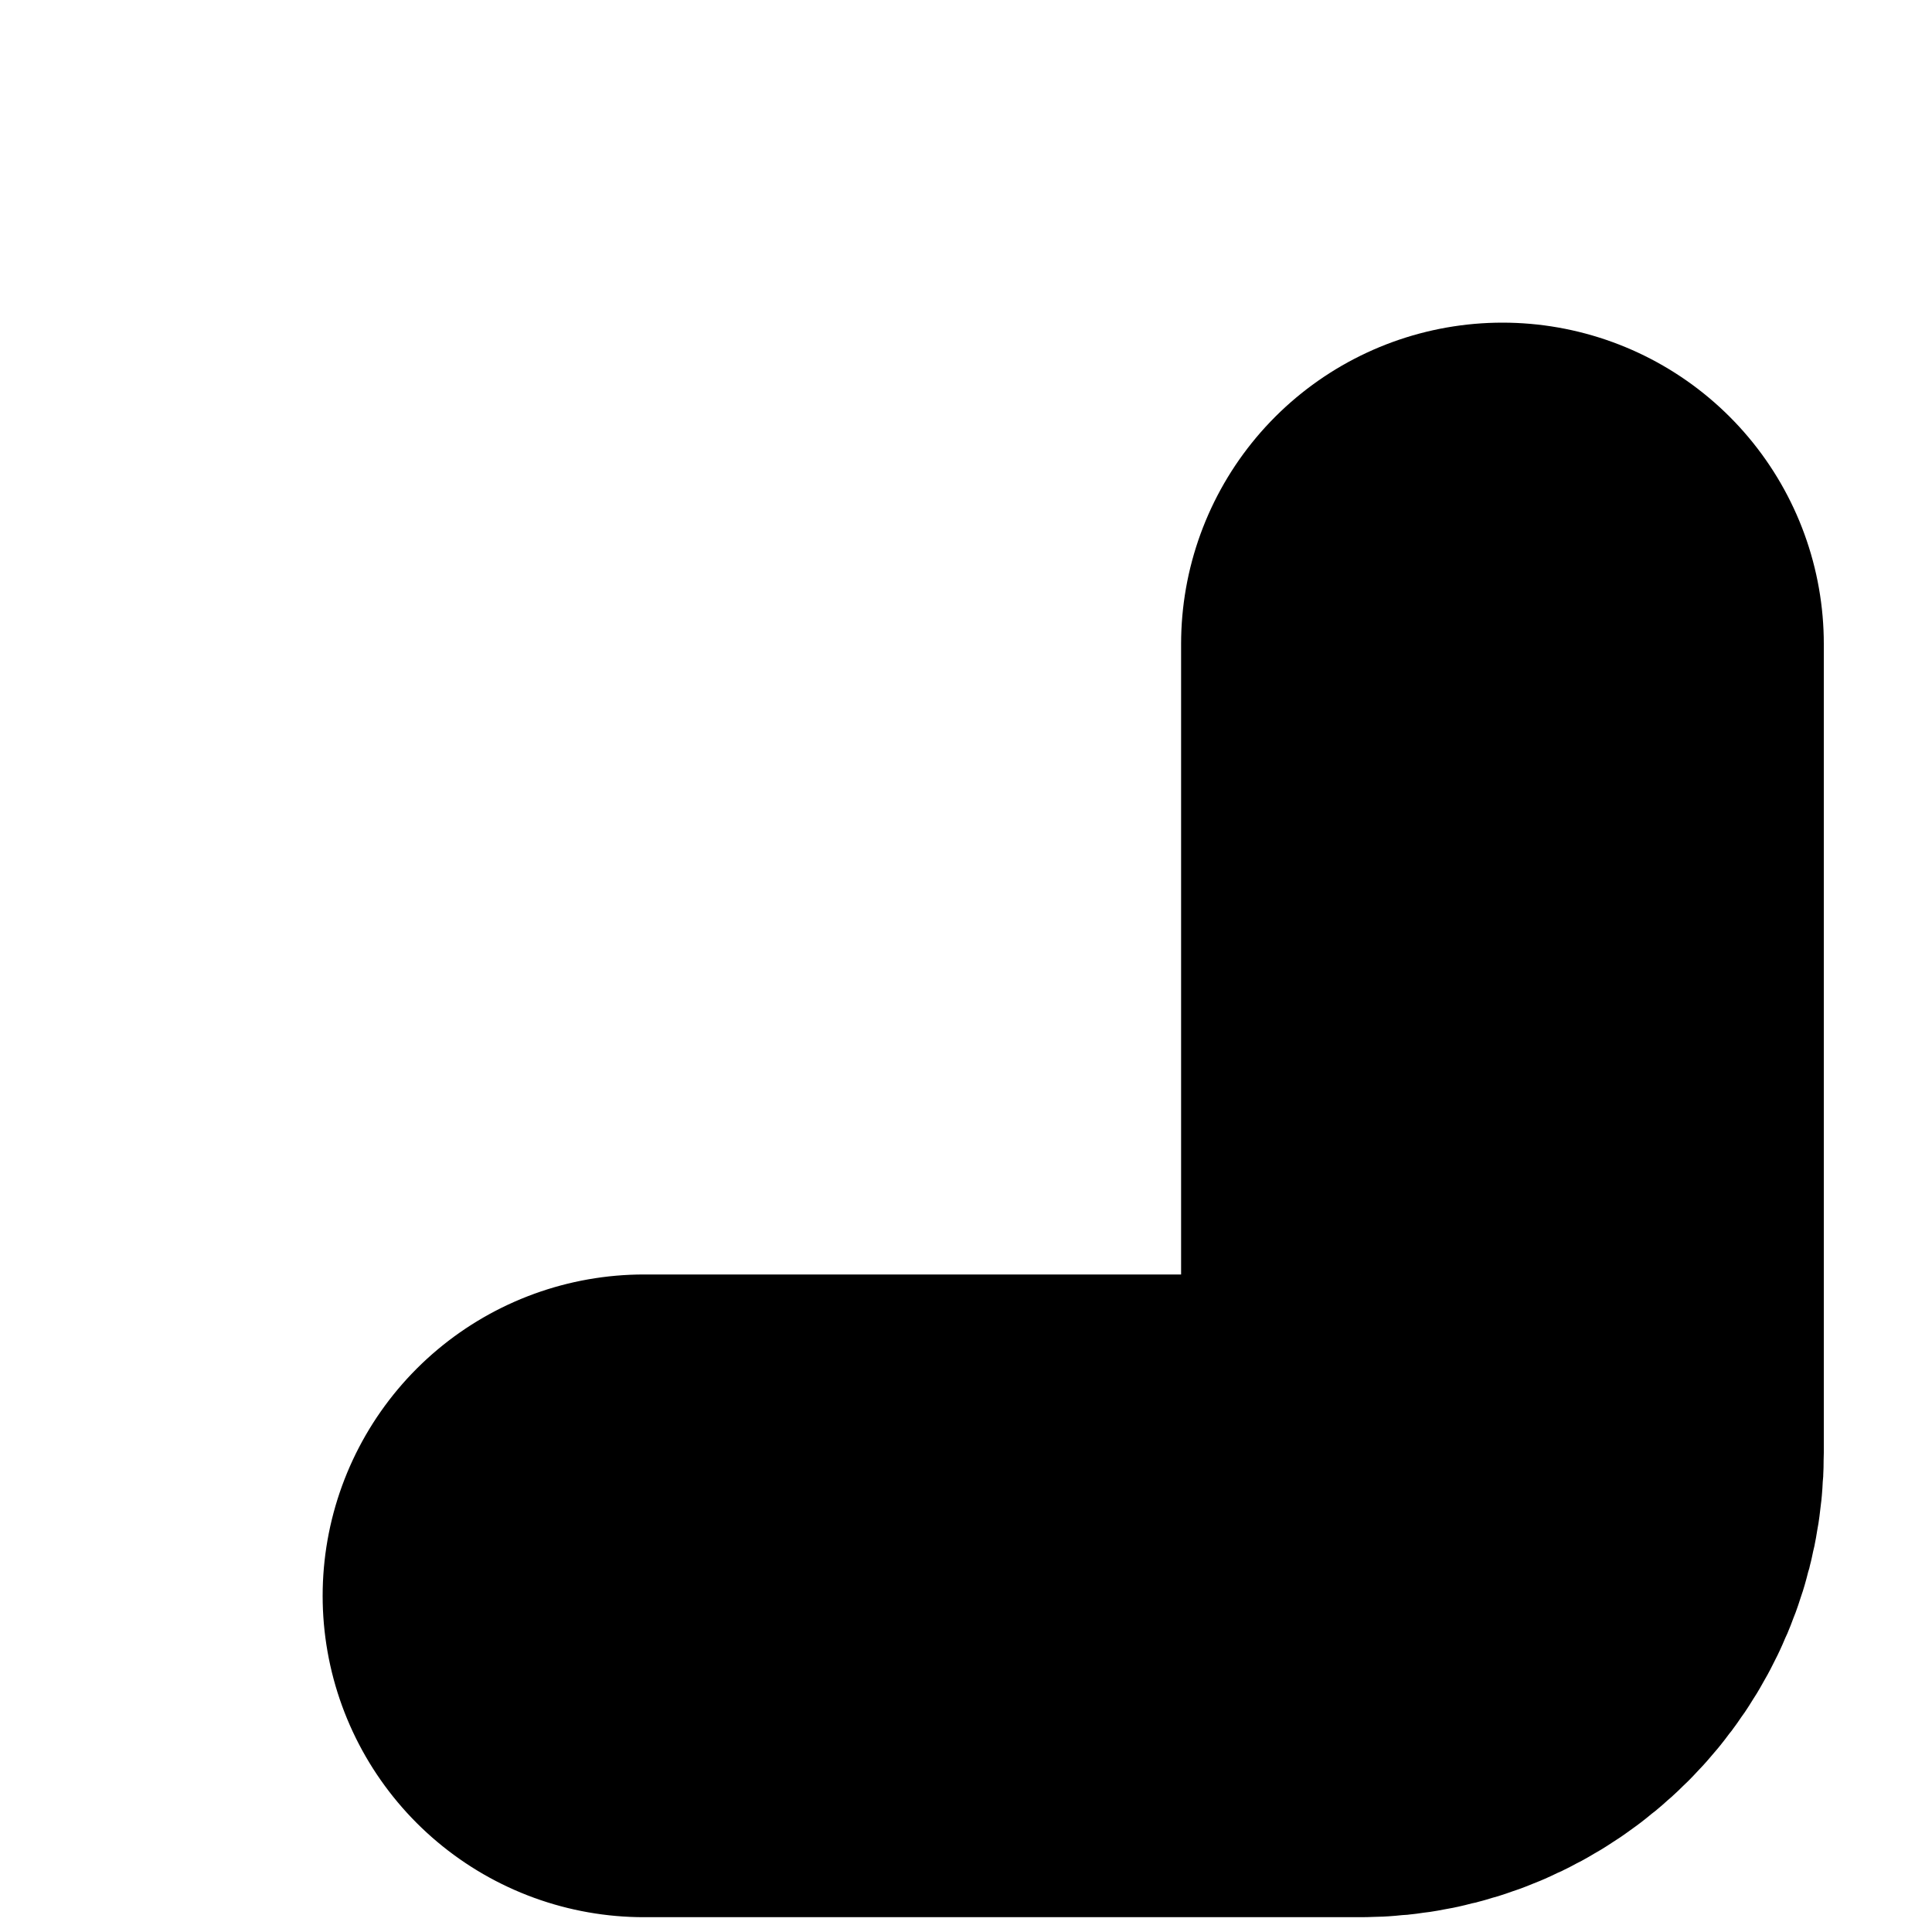 <?xml version="1.0" encoding="utf-8"?>
<svg xmlns="http://www.w3.org/2000/svg" fill="none" height="100%" overflow="visible" preserveAspectRatio="none" style="display: block;" viewBox="0 0 3 3" width="100%">
<path d="M1 2.478H2.112C2.234 2.478 2.333 2.379 2.333 2.256V1" id="Vector" stroke="black" stroke-linecap="round" stroke-width="0.998"/>
</svg>
